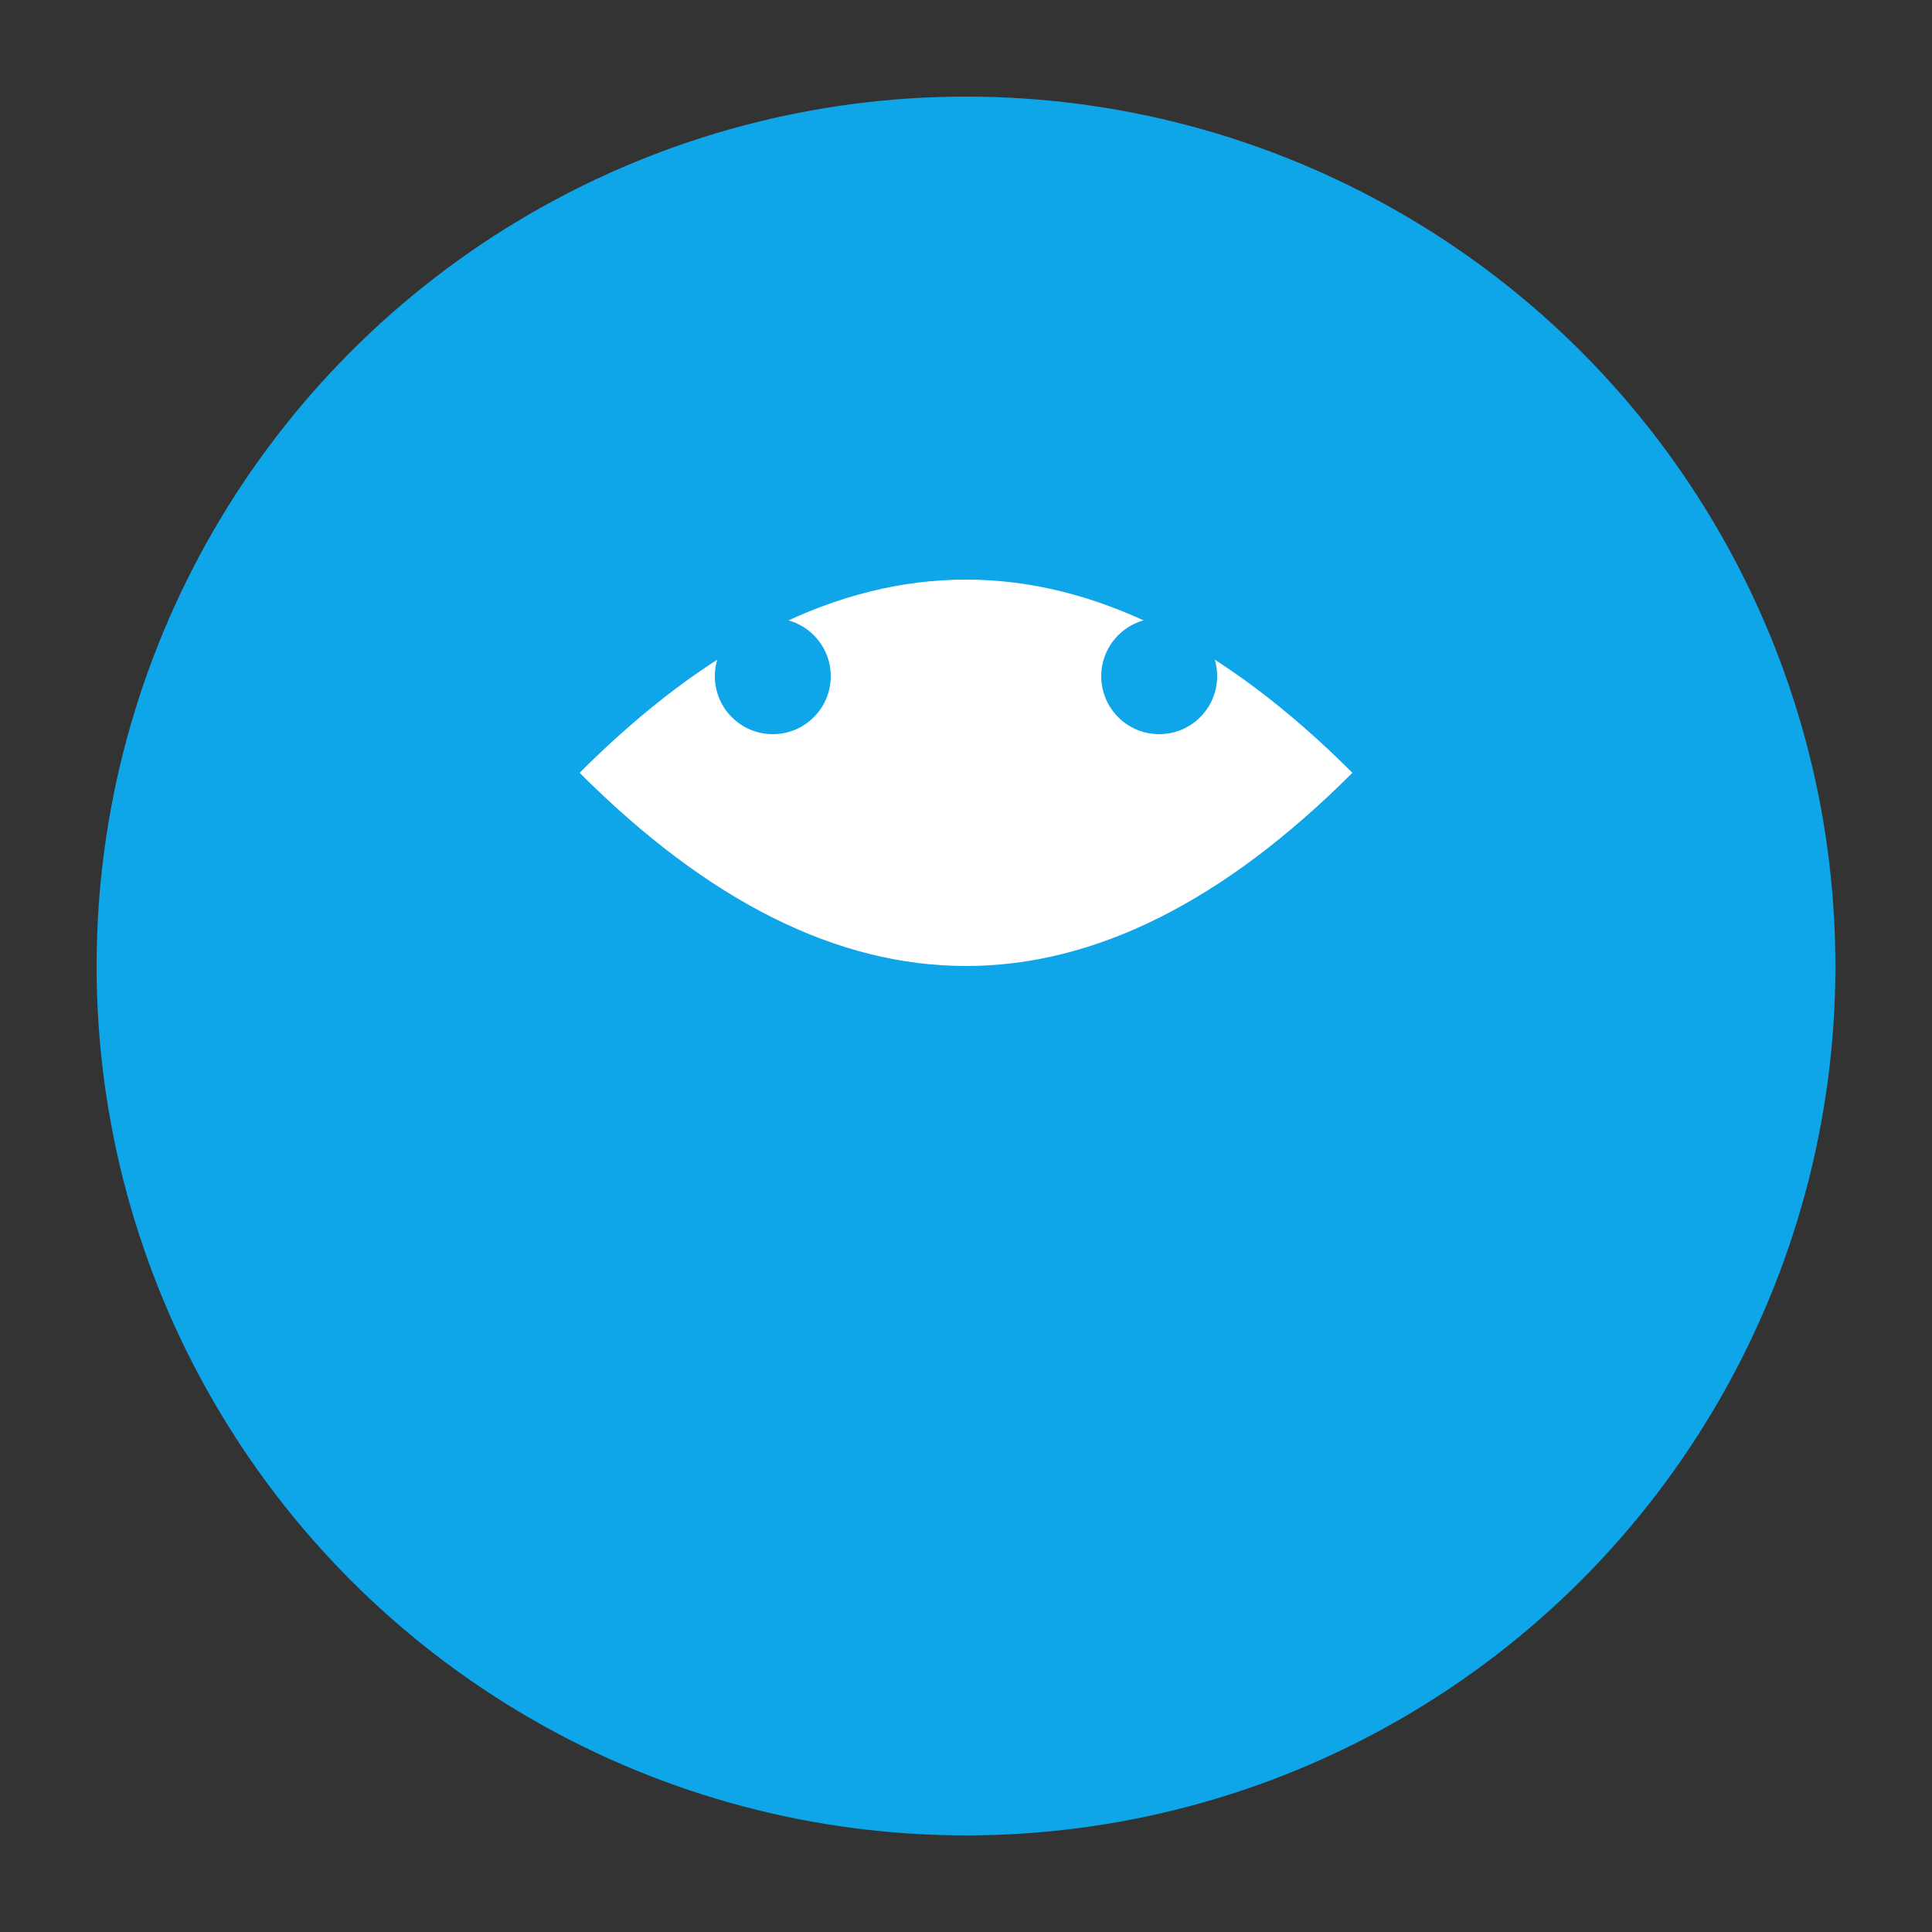 <svg xmlns="http://www.w3.org/2000/svg" viewBox="0 0 100 100">
  <rect x="0" y="0" width="100" height="100" fill="#333333" stroke="none"/>
  <circle cx="50" cy="50" r="45" fill="#0ea5e9"/>
  <path d="M30 40 Q50 20 70 40 Q50 60 30 40" fill="white"/>
  <circle cx="40" cy="35" r="3" fill="#0ea5e9"/>
  <circle cx="60" cy="35" r="3" fill="#0ea5e9"/>
</svg>

